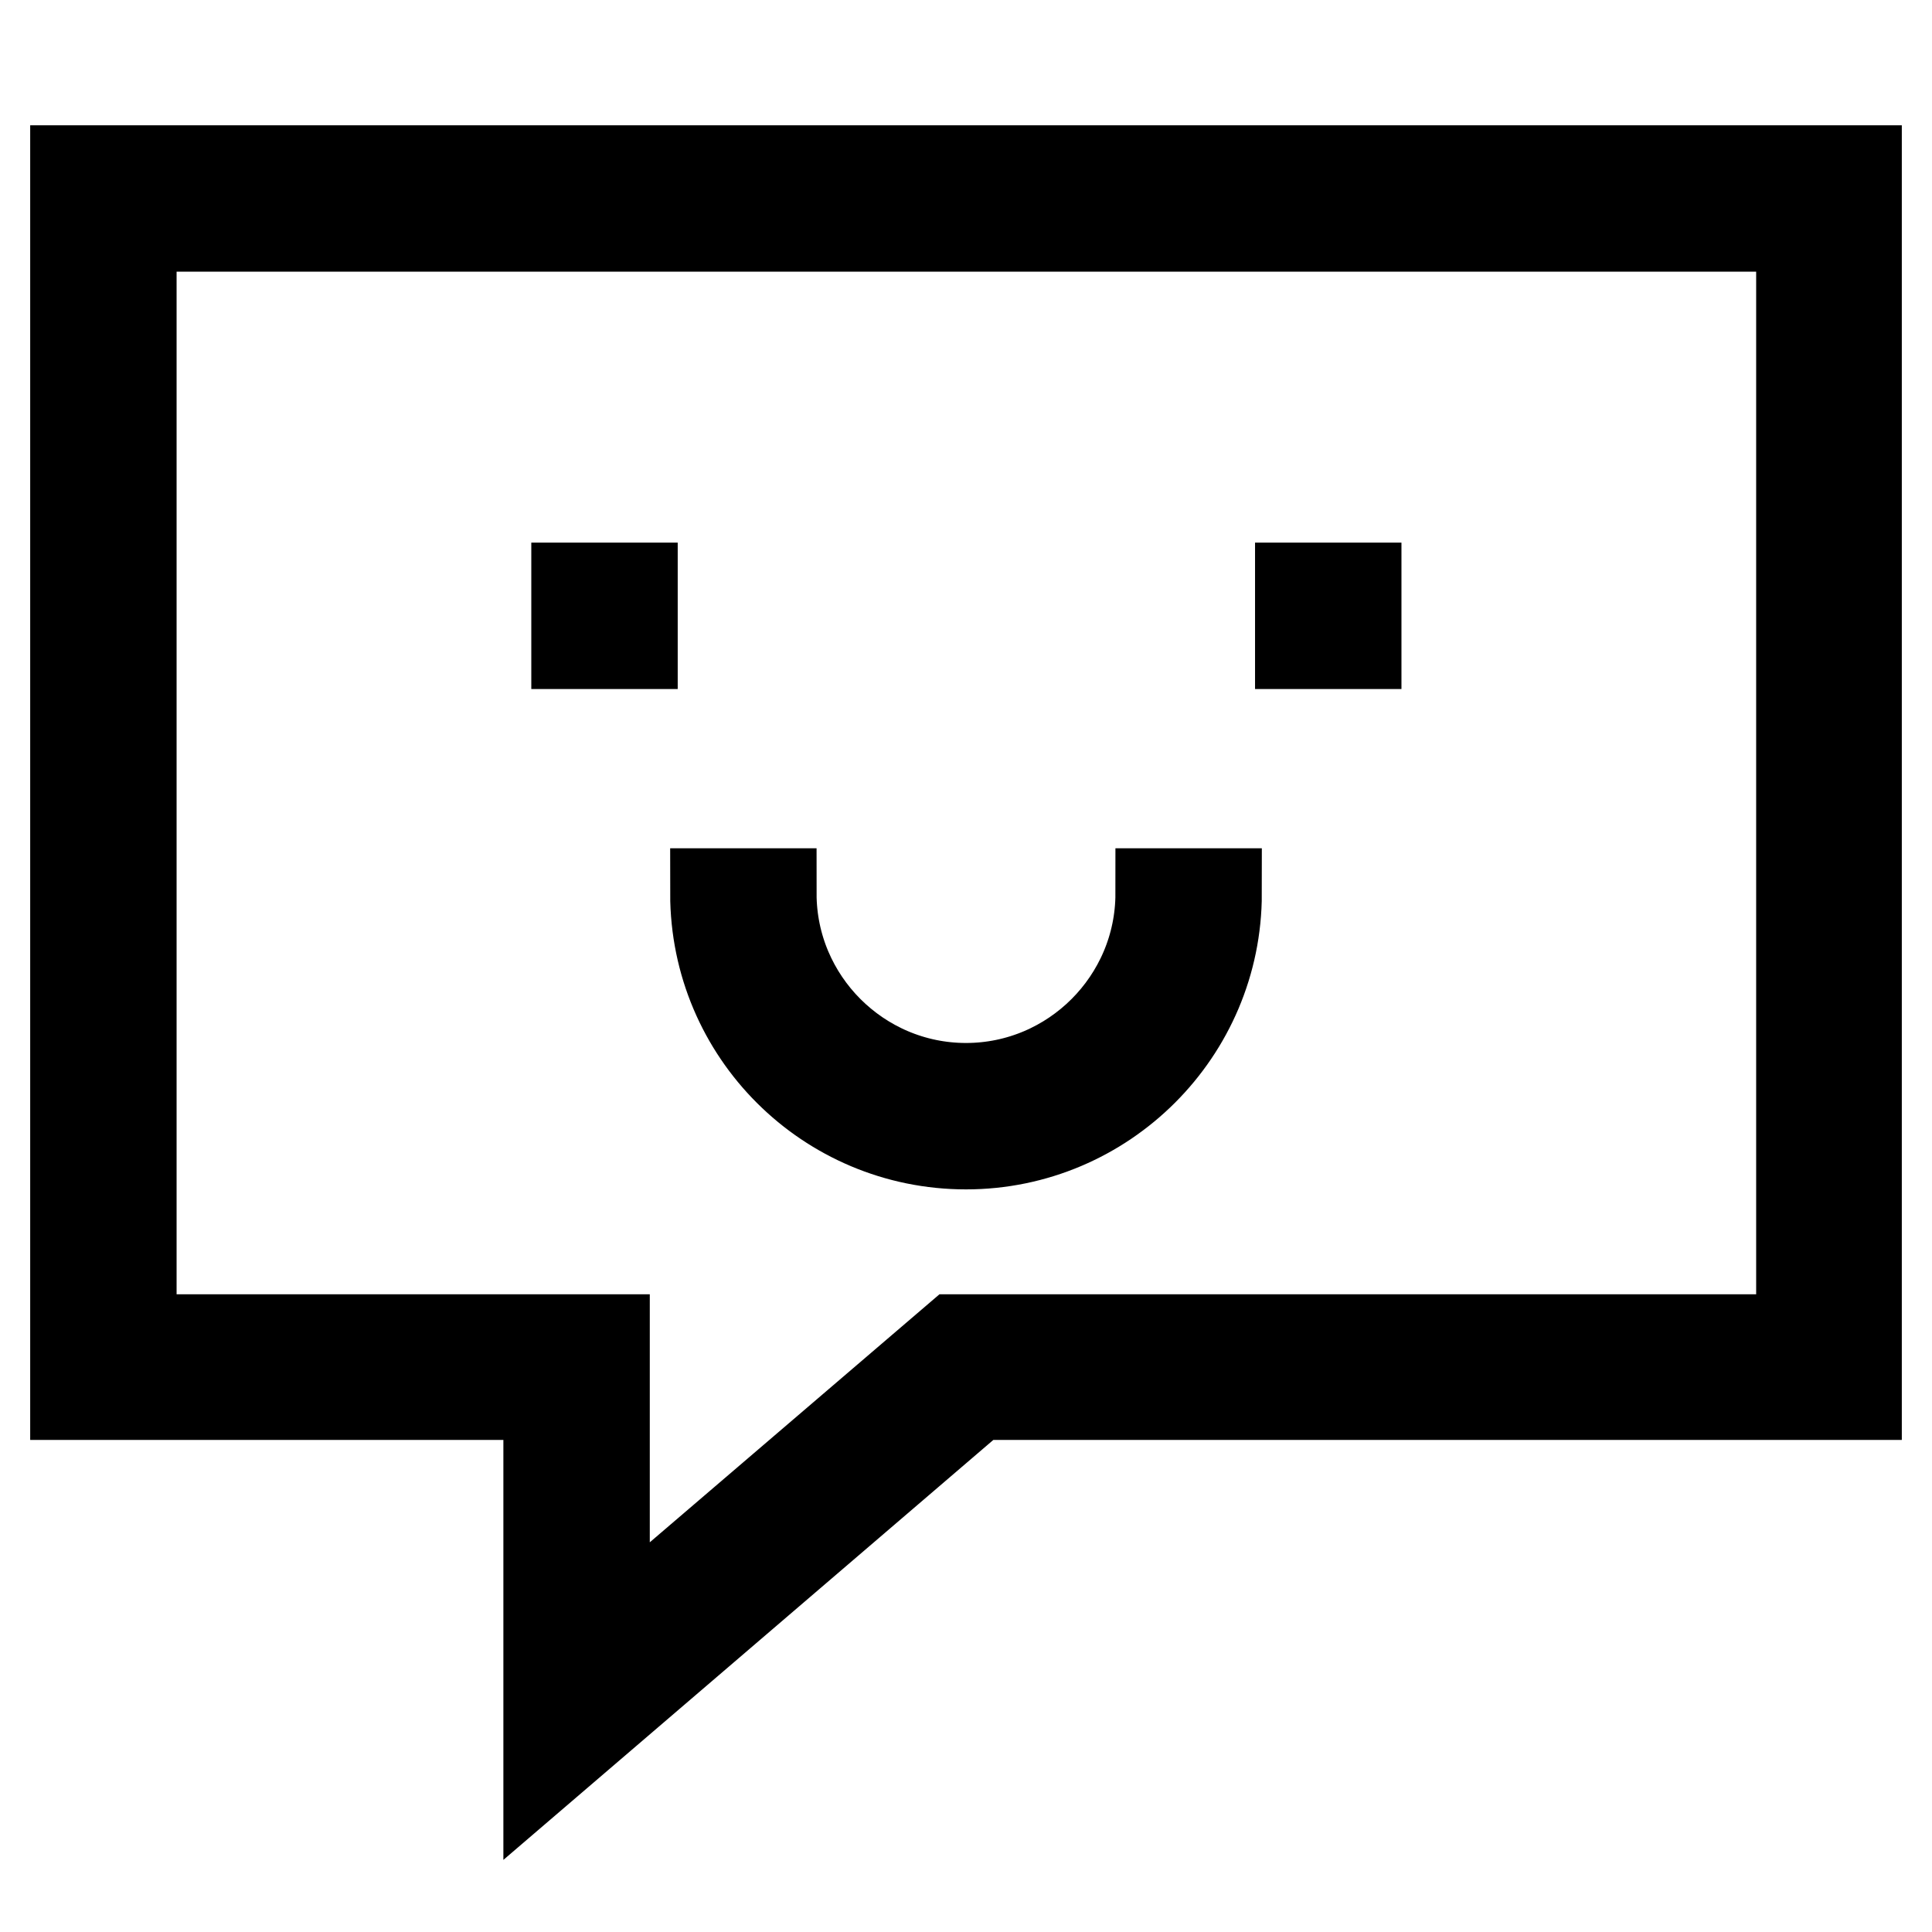 <?xml version="1.0" encoding="utf-8"?>
<!-- Svg Vector Icons : http://www.onlinewebfonts.com/icon -->
<!DOCTYPE svg PUBLIC "-//W3C//DTD SVG 1.1//EN" "http://www.w3.org/Graphics/SVG/1.1/DTD/svg11.dtd">
<svg version="1.1" xmlns="http://www.w3.org/2000/svg" xmlns:xlink="http://www.w3.org/1999/xlink" x="0px" y="0px" viewBox="0 0 256 256" enable-background="new 0 0 256 256" xml:space="preserve">
<g> <g> <path stroke-width="12" fill-opacity="0" stroke="#000000"  d="M128,151.6c18.3,0,33.2-14.9,33.2-33.2h-7.4c0,14.2-11.6,25.8-25.8,25.8c-14.2,0-25.8-11.6-25.8-25.8h-7.4  C94.8,136.8,109.7,151.6,128,151.6z"/> <path stroke-width="12" fill-opacity="0" stroke="#000000"  d="M76.4 77.9h7.4v7.4h-7.4z"/> <path stroke-width="12" fill-opacity="0" stroke="#000000"  d="M172.3 77.9h7.4v7.4h-7.4z"/> <path stroke-width="12" fill-opacity="0" stroke="#000000"  d="M10,184.8h62.7v48.6l56.7-48.6H246V22.6H10V184.8z M17.4,30h221.3v147.5h-112l-46.6,39.9v-39.9H17.4V30z"  /> </g></g>
</svg>
